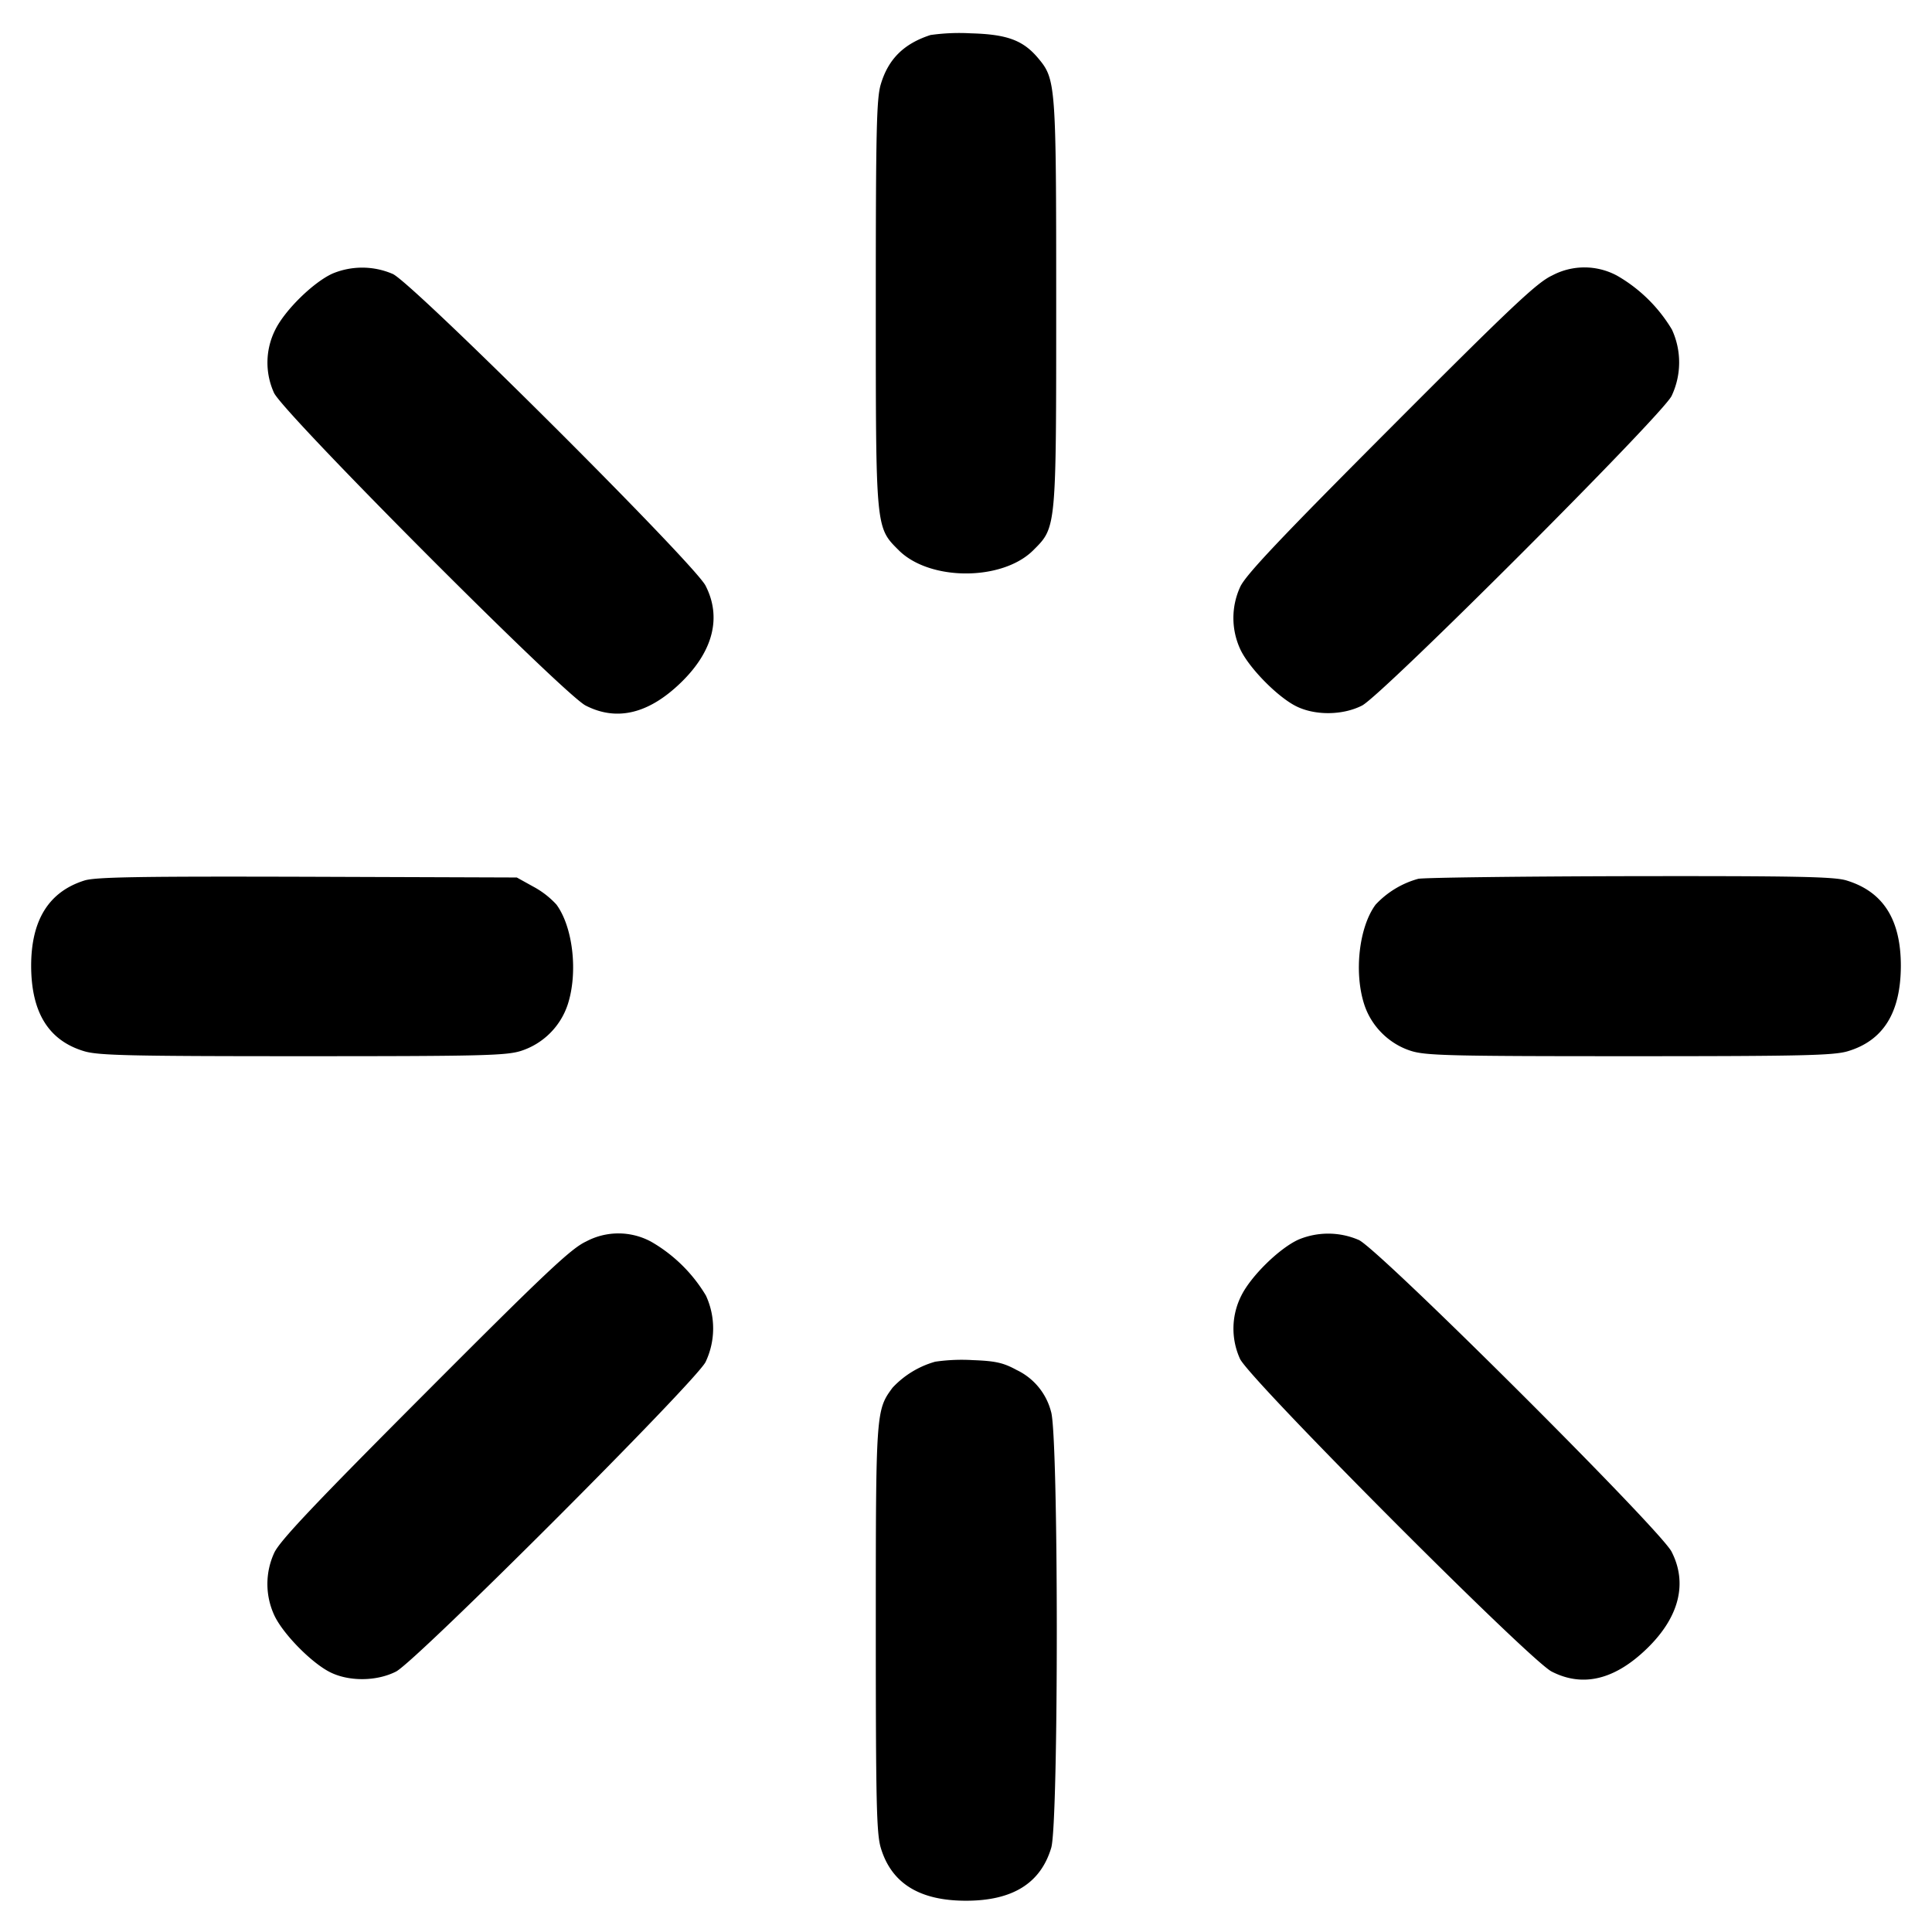 <?xml version="1.0" encoding="utf-8"?>
<!-- Generator: www.svgicons.com -->
<svg xmlns="http://www.w3.org/2000/svg" width="800" height="800" viewBox="0 0 16 16">
<path fill="currentColor" fill-rule="evenodd" d="M7.706.29c-.222.072-.35.2-.412.409c-.035.117-.041.389-.041 1.809c0 1.881-.002 1.857.19 2.049c.257.256.857.256 1.114 0c.192-.192.19-.168.19-2.049c0-1.82-.003-1.852-.151-2.028C8.472.333 8.339.284 8.04.276a1.705 1.705 0 0 0-.334.014M2.753 2.266c-.158.072-.391.3-.472.462a.605.605 0 0 0-.012.525c.074.165 2.398 2.497 2.581 2.59c.259.133.525.068.793-.194c.264-.258.334-.538.2-.799c-.093-.183-2.425-2.507-2.59-2.581a.638.638 0 0 0-.5-.003m10.1.016c-.123.057-.333.254-1.335 1.259c-.921.923-1.202 1.221-1.247 1.319a.617.617 0 0 0 .001.518c.07.15.3.386.455.467c.157.082.39.081.553-.002c.167-.086 2.477-2.396 2.563-2.563a.648.648 0 0 0 .003-.551a1.26 1.26 0 0 0-.454-.446a.569.569 0 0 0-.539-.001M.699 7.292c-.295.093-.441.328-.441.707c.001.387.145.619.44.707c.118.035.381.041 1.81.041c1.489 0 1.688-.005 1.81-.045a.602.602 0 0 0 .384-.384c.086-.265.043-.641-.094-.827a.723.723 0 0 0-.191-.148l-.137-.076l-1.733-.006c-1.395-.004-1.756.002-1.848.031m11.046-.014a.757.757 0 0 0-.353.214c-.137.185-.18.561-.094.826c.058.18.204.326.384.384c.122.04.321.045 1.81.045c1.429 0 1.692-.006 1.81-.041c.295-.088.439-.32.44-.707c0-.385-.147-.616-.452-.708c-.103-.031-.426-.037-1.794-.035c-.918.002-1.706.012-1.751.022m-6.892 3.004c-.123.057-.333.254-1.335 1.259c-.921.923-1.202 1.221-1.247 1.319a.617.617 0 0 0 .001.518c.07.15.3.386.455.467c.157.082.39.081.553-.002c.167-.086 2.477-2.396 2.563-2.563a.648.648 0 0 0 .003-.551a1.26 1.26 0 0 0-.454-.446a.569.569 0 0 0-.539-.001m5.9-.016c-.158.072-.391.3-.472.462a.605.605 0 0 0-.012.525c.074.165 2.398 2.497 2.581 2.59c.259.133.525.068.793-.194c.264-.258.334-.538.2-.799c-.093-.183-2.425-2.507-2.59-2.581a.638.638 0 0 0-.5-.003m-3.008 1.011a.768.768 0 0 0-.353.215c-.138.186-.139.199-.139 1.997c0 1.432.006 1.695.041 1.813c.088.295.321.439.706.439c.385 0 .618-.144.706-.439c.062-.212.061-3.427-.002-3.612a.528.528 0 0 0-.284-.344c-.11-.06-.174-.075-.363-.082a1.537 1.537 0 0 0-.312.013"/>
</svg>